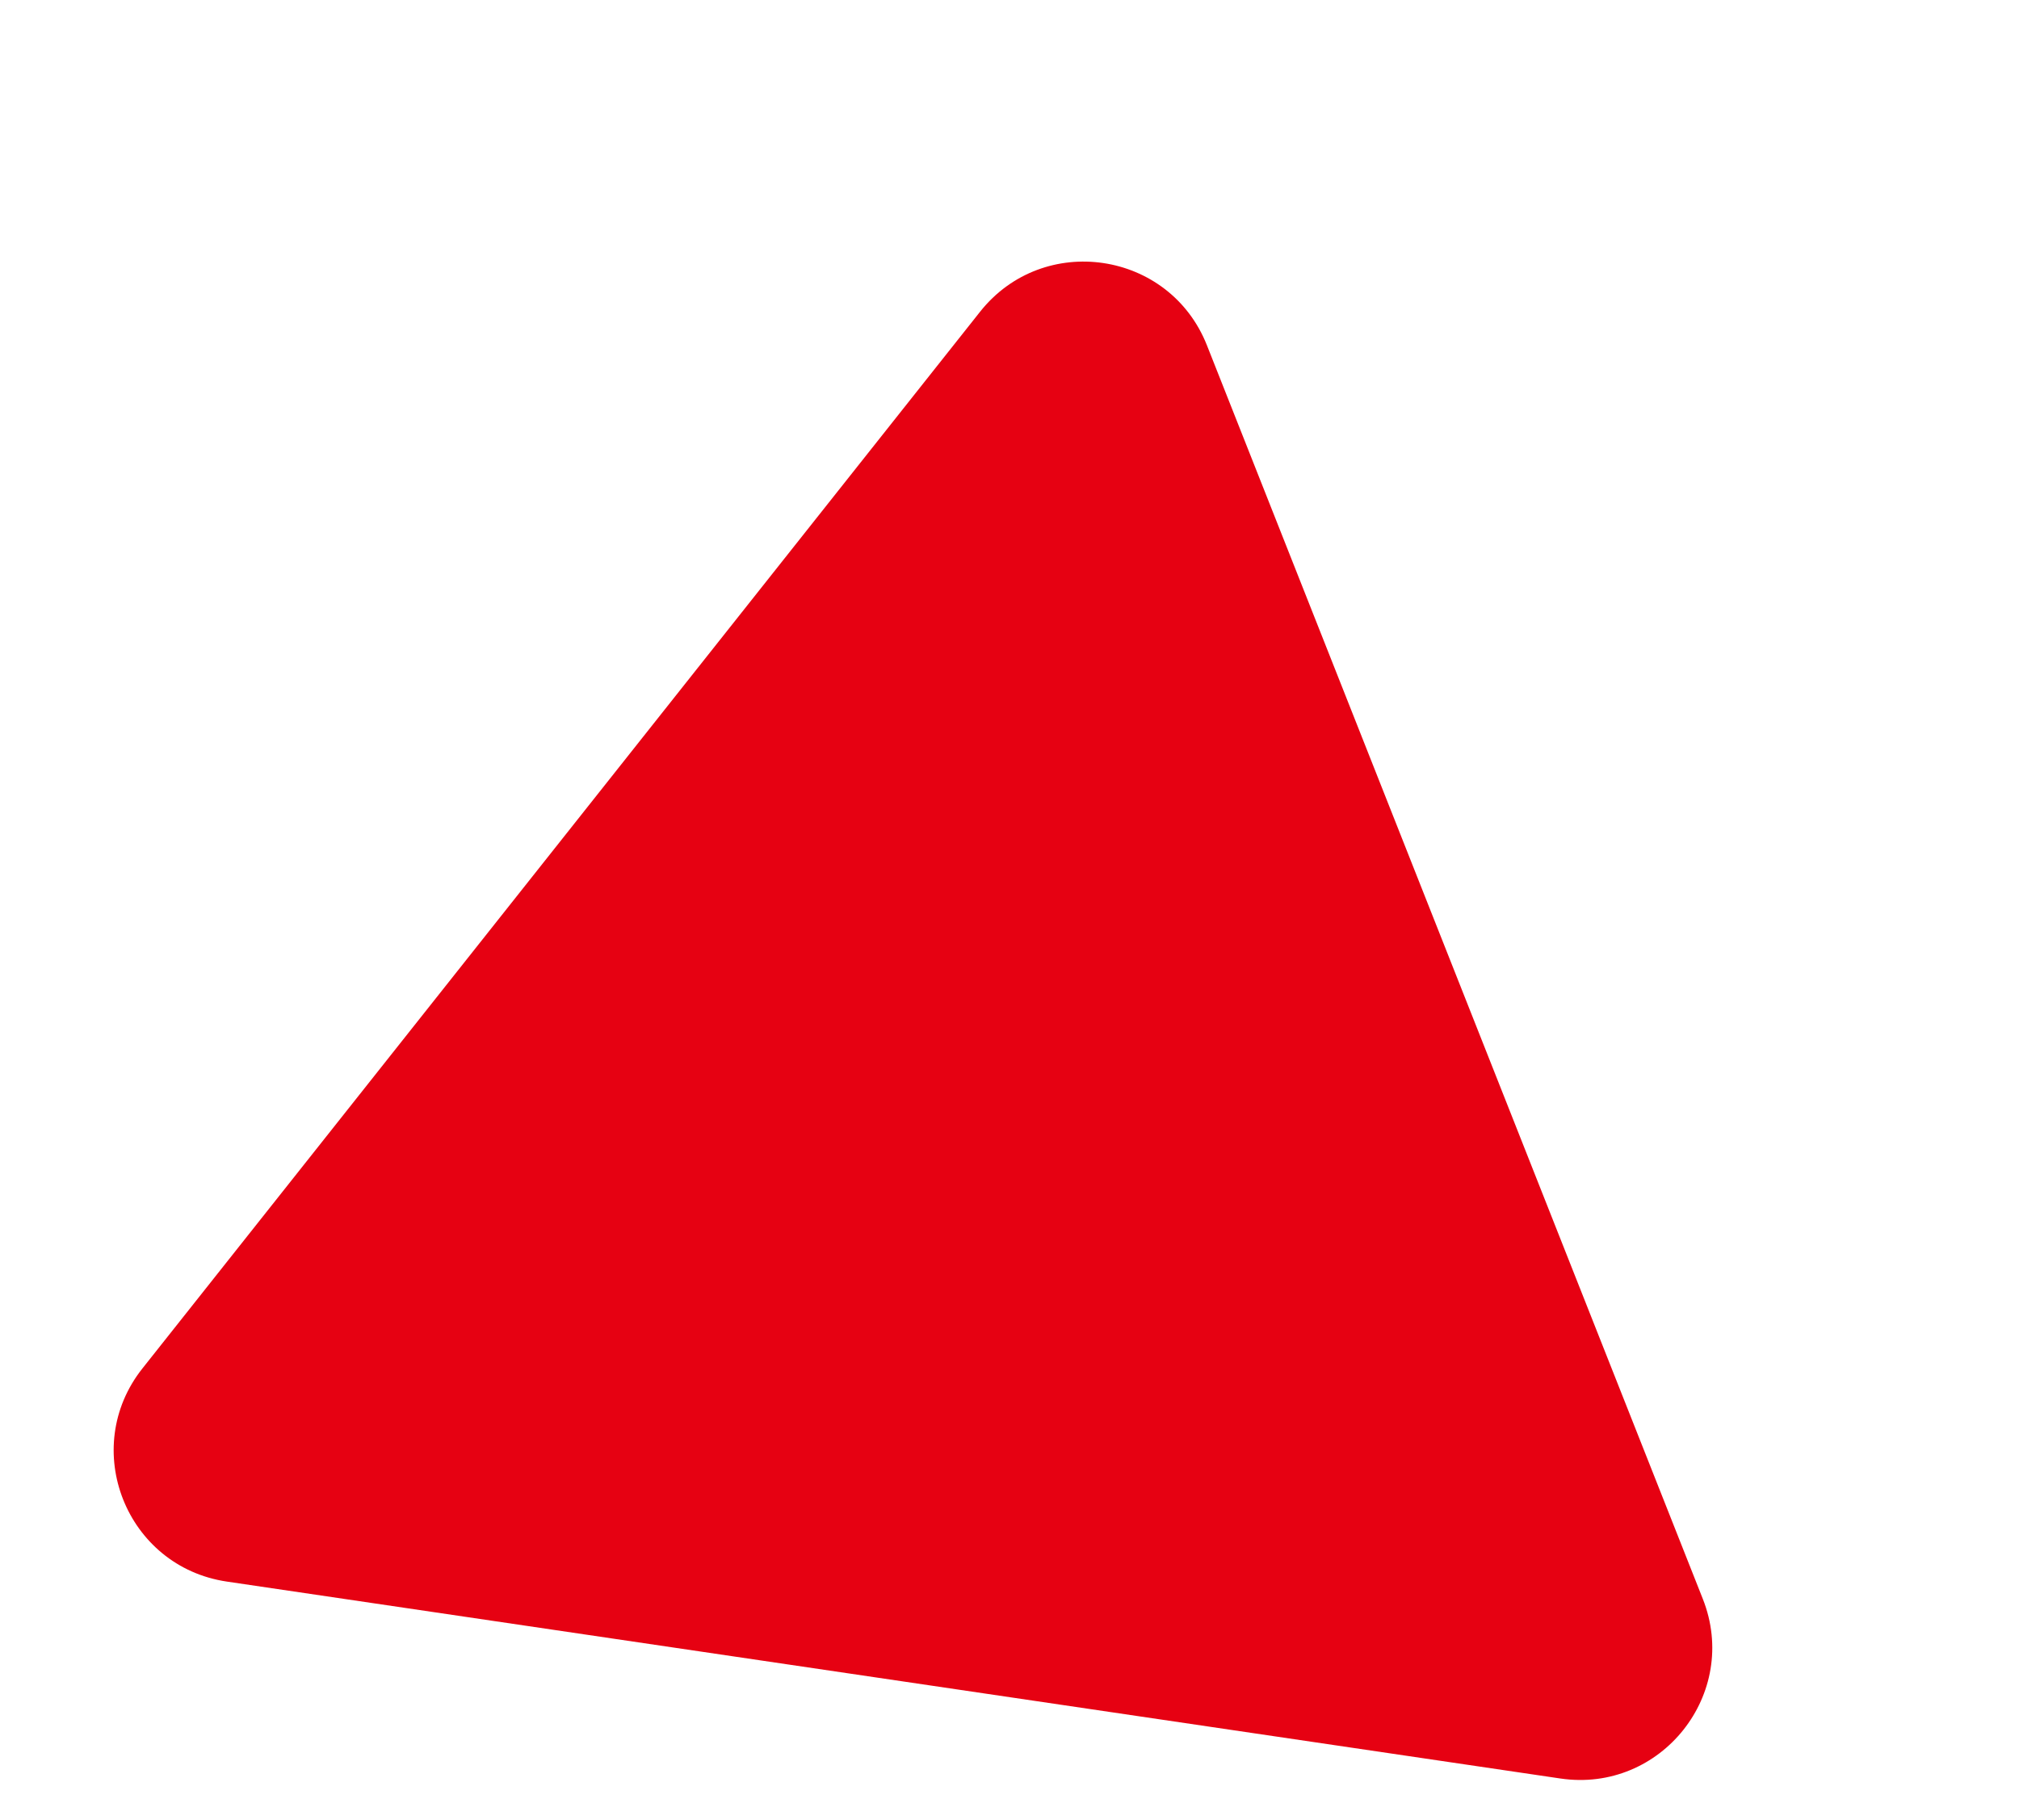 <svg fill="none" height="110" viewBox="0 0 122 110" width="122" xmlns="http://www.w3.org/2000/svg"><path d="m8.607 82.703 50.614-63.861c3.826-4.827 11.444-3.701 13.709 2.027l29.964 75.762c2.265 5.725-2.517 11.756-8.608 10.856l-80.578-11.901c-6.092-.9-8.926-8.057-5.101-12.883z" fill="#e60112"/></svg>